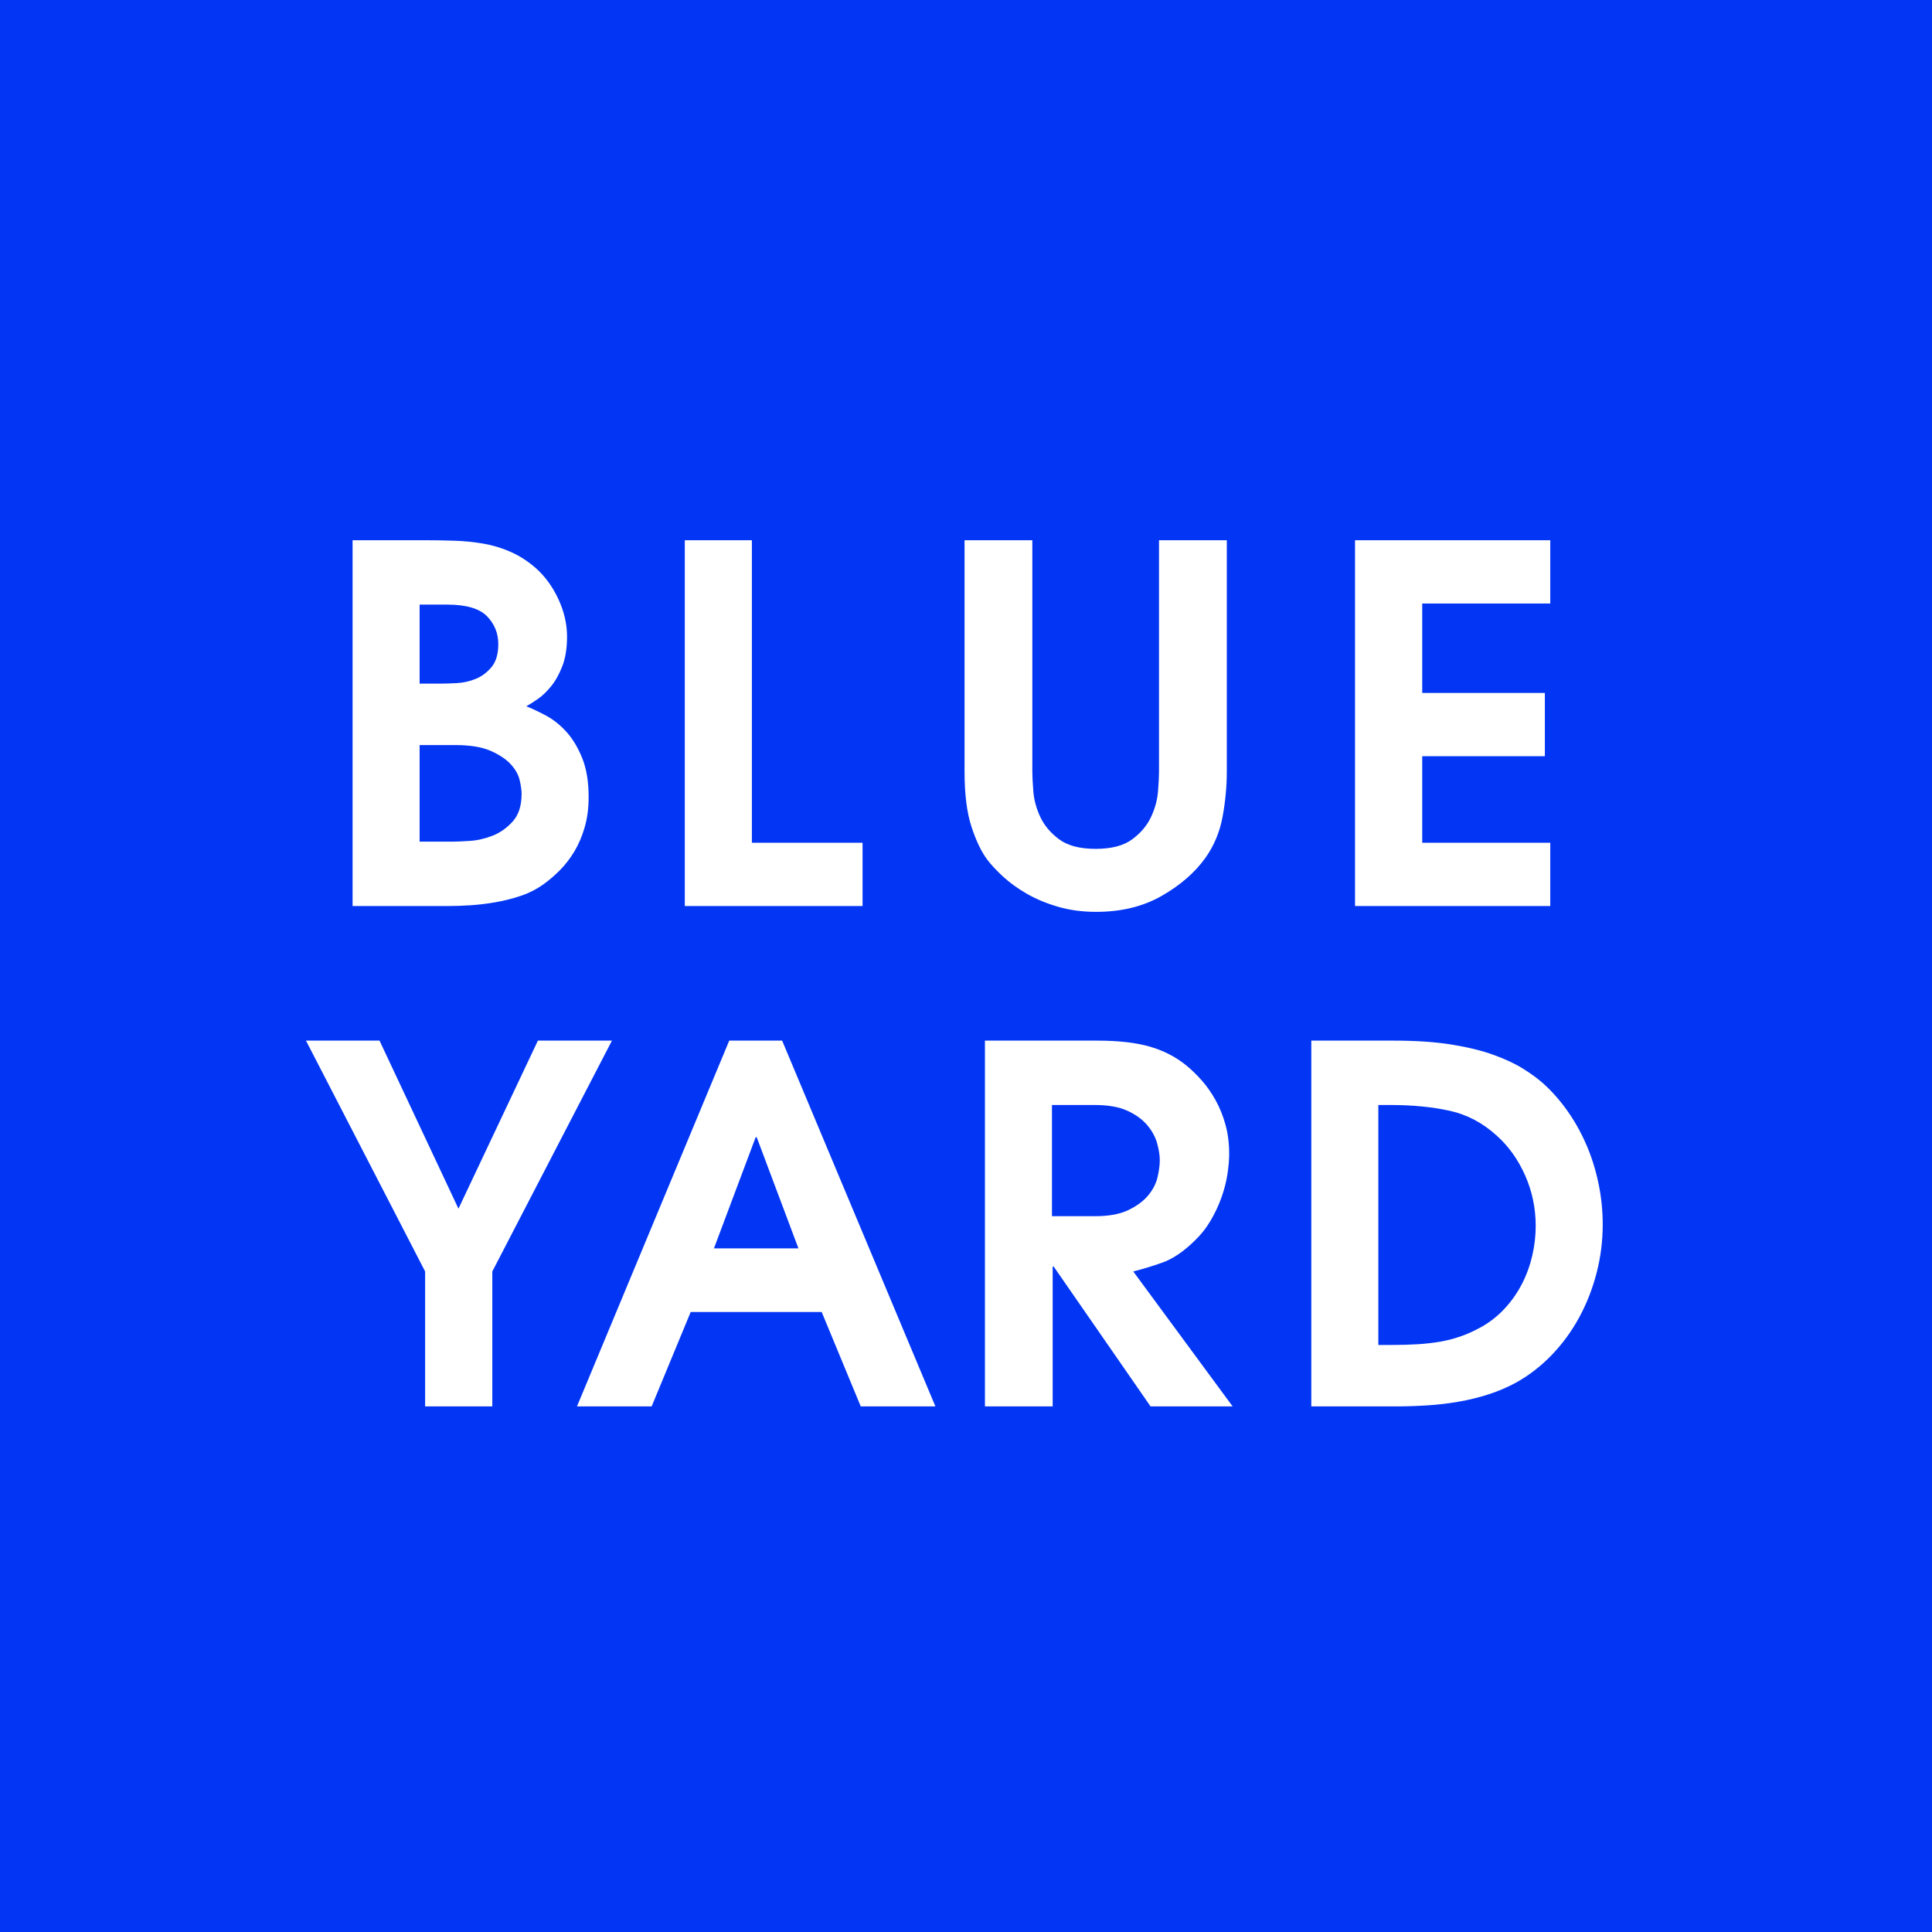 <svg xmlns="http://www.w3.org/2000/svg" viewBox="0 0 120 120">
  <path fill="#0336F4" d="M0,0 L120,0 L120,120 L0,120 L0,0 Z M84.163,33.554 L84.163,56.274 L96.29,56.274 L96.29,52.344 L88.337,52.344 L88.337,46.971 L95.954,46.971 L95.954,43.041 L88.337,43.041 L88.337,37.484 L96.29,37.484 L96.29,33.554 L84.163,33.554 Z M64.12,33.554 L59.91,33.554 L59.91,47.924 C59.91,49.33 60.053,50.472 60.34,51.348 C60.627,52.225 60.954,52.907 61.323,53.397 C61.569,53.723 61.897,54.074 62.307,54.451 C62.717,54.828 63.203,55.18 63.767,55.506 C64.33,55.832 64.976,56.102 65.703,56.316 C66.43,56.53 67.224,56.637 68.085,56.637 C69.642,56.637 71,56.306 72.157,55.644 C73.315,54.981 74.222,54.192 74.877,53.274 C75.41,52.52 75.764,51.669 75.938,50.721 C76.112,49.774 76.199,48.841 76.199,47.924 L76.199,33.554 L71.988,33.554 L71.988,47.924 C71.988,48.209 71.968,48.617 71.927,49.147 C71.886,49.677 71.743,50.207 71.497,50.737 C71.251,51.267 70.861,51.73 70.329,52.128 C69.796,52.525 69.038,52.724 68.054,52.724 C67.071,52.724 66.313,52.525 65.78,52.128 C65.247,51.73 64.858,51.267 64.612,50.737 C64.366,50.207 64.223,49.677 64.182,49.147 C64.141,48.617 64.12,48.209 64.12,47.924 L64.12,33.554 Z M42.534,33.554 L42.534,56.274 L53.575,56.274 L53.575,52.344 L46.701,52.344 L46.701,33.554 L42.534,33.554 Z M45.295,64.635 L35.837,87.355 L40.474,87.355 L42.9,81.491 L51.037,81.491 L53.463,87.355 L58.1,87.355 L48.58,64.635 L45.295,64.635 Z M21.9,33.554 L21.9,56.274 L27.935,56.274 C28.301,56.274 28.728,56.259 29.216,56.228 C29.703,56.197 30.216,56.136 30.755,56.044 C31.293,55.952 31.822,55.819 32.34,55.645 C32.858,55.471 33.33,55.23 33.757,54.923 C34.102,54.677 34.443,54.386 34.778,54.048 C35.113,53.71 35.413,53.321 35.677,52.881 C35.941,52.441 36.155,51.94 36.317,51.377 C36.48,50.814 36.561,50.195 36.561,49.519 C36.561,48.557 36.429,47.749 36.165,47.094 C35.901,46.439 35.576,45.896 35.19,45.467 C34.803,45.037 34.382,44.699 33.925,44.453 C33.467,44.208 33.056,44.013 32.69,43.87 C32.873,43.768 33.107,43.619 33.391,43.425 C33.676,43.23 33.955,42.964 34.229,42.627 C34.504,42.289 34.737,41.869 34.93,41.368 C35.123,40.866 35.22,40.257 35.22,39.541 C35.22,38.763 35.042,37.991 34.687,37.223 C34.331,36.455 33.869,35.816 33.3,35.304 C32.812,34.874 32.294,34.537 31.745,34.291 C31.197,34.045 30.628,33.871 30.038,33.769 C29.449,33.667 28.845,33.605 28.225,33.585 C27.605,33.564 26.98,33.554 26.35,33.554 L21.9,33.554 Z M26.405,78.973 L26.405,87.355 L30.578,87.355 L30.578,78.973 L38.009,64.635 L33.41,64.635 L28.476,75.074 L23.573,64.635 L19.005,64.635 L26.405,78.973 Z M81.448,64.635 L81.448,87.355 L86.658,87.355 C87.288,87.355 87.938,87.334 88.609,87.293 C89.279,87.252 89.939,87.176 90.589,87.063 C91.239,86.951 91.864,86.797 92.463,86.603 C93.062,86.408 93.626,86.168 94.154,85.881 C94.967,85.431 95.708,84.858 96.379,84.162 C97.049,83.466 97.618,82.688 98.085,81.828 C98.552,80.969 98.913,80.048 99.167,79.065 C99.421,78.083 99.548,77.08 99.548,76.056 C99.548,75.176 99.456,74.306 99.273,73.446 C99.09,72.587 98.831,71.778 98.496,71.021 C98.161,70.264 97.765,69.568 97.308,68.933 C96.851,68.299 96.358,67.746 95.83,67.275 C95.505,66.989 95.099,66.692 94.611,66.385 C94.124,66.078 93.514,65.791 92.783,65.525 C92.052,65.259 91.178,65.044 90.163,64.88 C89.147,64.717 87.948,64.635 86.567,64.635 L81.448,64.635 Z M61.176,64.635 L61.176,87.355 L65.383,87.355 L65.383,78.666 L65.445,78.666 L71.464,87.355 L76.561,87.355 L70.389,78.973 C70.962,78.83 71.566,78.645 72.201,78.42 C72.835,78.195 73.49,77.755 74.166,77.1 C74.575,76.711 74.918,76.281 75.195,75.811 C75.471,75.34 75.696,74.859 75.87,74.368 C76.044,73.876 76.167,73.395 76.239,72.925 C76.31,72.454 76.346,72.034 76.346,71.666 C76.346,71.011 76.269,70.407 76.116,69.854 C75.962,69.302 75.758,68.795 75.502,68.335 C75.246,67.874 74.959,67.465 74.642,67.106 C74.325,66.748 74.002,66.436 73.675,66.17 C73.019,65.638 72.262,65.249 71.402,65.003 C70.542,64.758 69.457,64.635 68.147,64.635 L61.176,64.635 Z M44.344,77.54 L46.937,70.633 L46.999,70.633 L49.593,77.54 L44.344,77.54 Z M26.063,42.46 L26.063,37.553 L27.772,37.553 C28.952,37.553 29.776,37.793 30.246,38.274 C30.715,38.754 30.95,39.332 30.95,40.006 C30.95,40.62 30.81,41.095 30.53,41.433 C30.251,41.77 29.921,42.015 29.541,42.169 C29.161,42.322 28.772,42.409 28.372,42.43 C27.972,42.45 27.652,42.46 27.412,42.46 L26.063,42.46 Z M26.063,52.275 L26.063,46.277 L28.267,46.277 C29.185,46.277 29.914,46.394 30.455,46.629 C30.996,46.864 31.414,47.139 31.71,47.455 C32.005,47.772 32.194,48.103 32.276,48.45 C32.357,48.797 32.398,49.082 32.398,49.307 C32.398,50.041 32.215,50.613 31.847,51.021 C31.48,51.429 31.062,51.724 30.593,51.908 C30.123,52.092 29.654,52.199 29.185,52.229 C28.716,52.26 28.379,52.275 28.175,52.275 L26.063,52.275 Z M85.611,83.538 L85.611,68.634 L86.405,68.634 C87.729,68.634 88.935,68.752 90.024,68.988 C91.114,69.224 92.096,69.742 92.972,70.543 C93.705,71.2 94.29,72.021 94.728,73.006 C95.166,73.992 95.385,75.039 95.385,76.147 C95.385,76.763 95.313,77.379 95.171,77.995 C95.028,78.611 94.814,79.196 94.529,79.75 C94.244,80.304 93.888,80.813 93.46,81.274 C93.033,81.736 92.544,82.121 91.994,82.429 C91.546,82.676 91.114,82.871 90.696,83.014 C90.279,83.158 89.856,83.266 89.429,83.338 C89.001,83.41 88.548,83.461 88.07,83.492 C87.591,83.522 87.067,83.538 86.497,83.538 L85.611,83.538 Z M65.339,75.54 L65.339,68.634 L68.018,68.634 C68.83,68.634 69.494,68.751 70.012,68.985 C70.529,69.219 70.94,69.515 71.245,69.871 C71.549,70.228 71.757,70.605 71.869,71.002 C71.98,71.399 72.036,71.751 72.036,72.056 C72.036,72.362 71.991,72.713 71.899,73.111 C71.808,73.508 71.615,73.885 71.321,74.242 C71.027,74.598 70.616,74.904 70.088,75.158 C69.56,75.413 68.87,75.54 68.018,75.54 L65.339,75.54 Z"/>
</svg>
